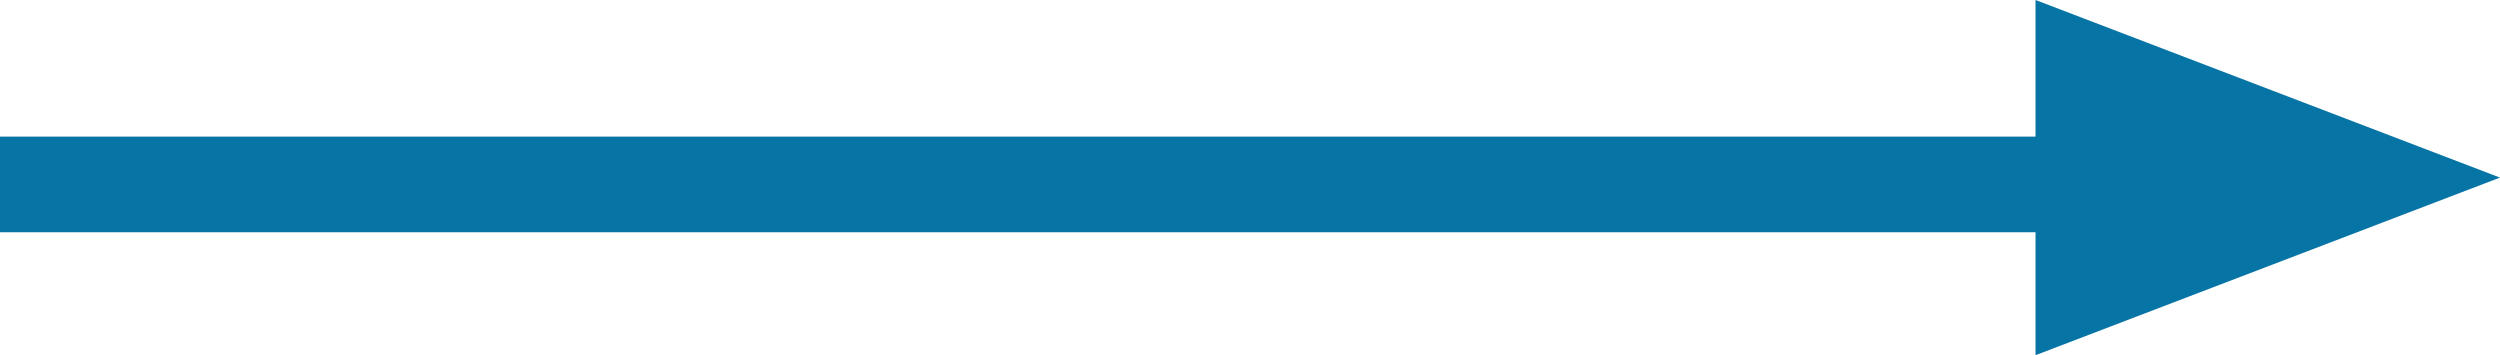 <svg xmlns="http://www.w3.org/2000/svg" width="183" height="26" viewBox="0 0 183 26">
  <g id="グループ_18" data-name="グループ 18" transform="translate(-851 -883)">
    <rect id="長方形_29" data-name="長方形 29" width="161" height="7" transform="translate(851 893)" fill="#0674a5"/>
    <path id="多角形_4" data-name="多角形 4" d="M13,0,26,34H0Z" transform="translate(1034 883) rotate(90)" fill="#0674a5"/>
  </g>
</svg>
